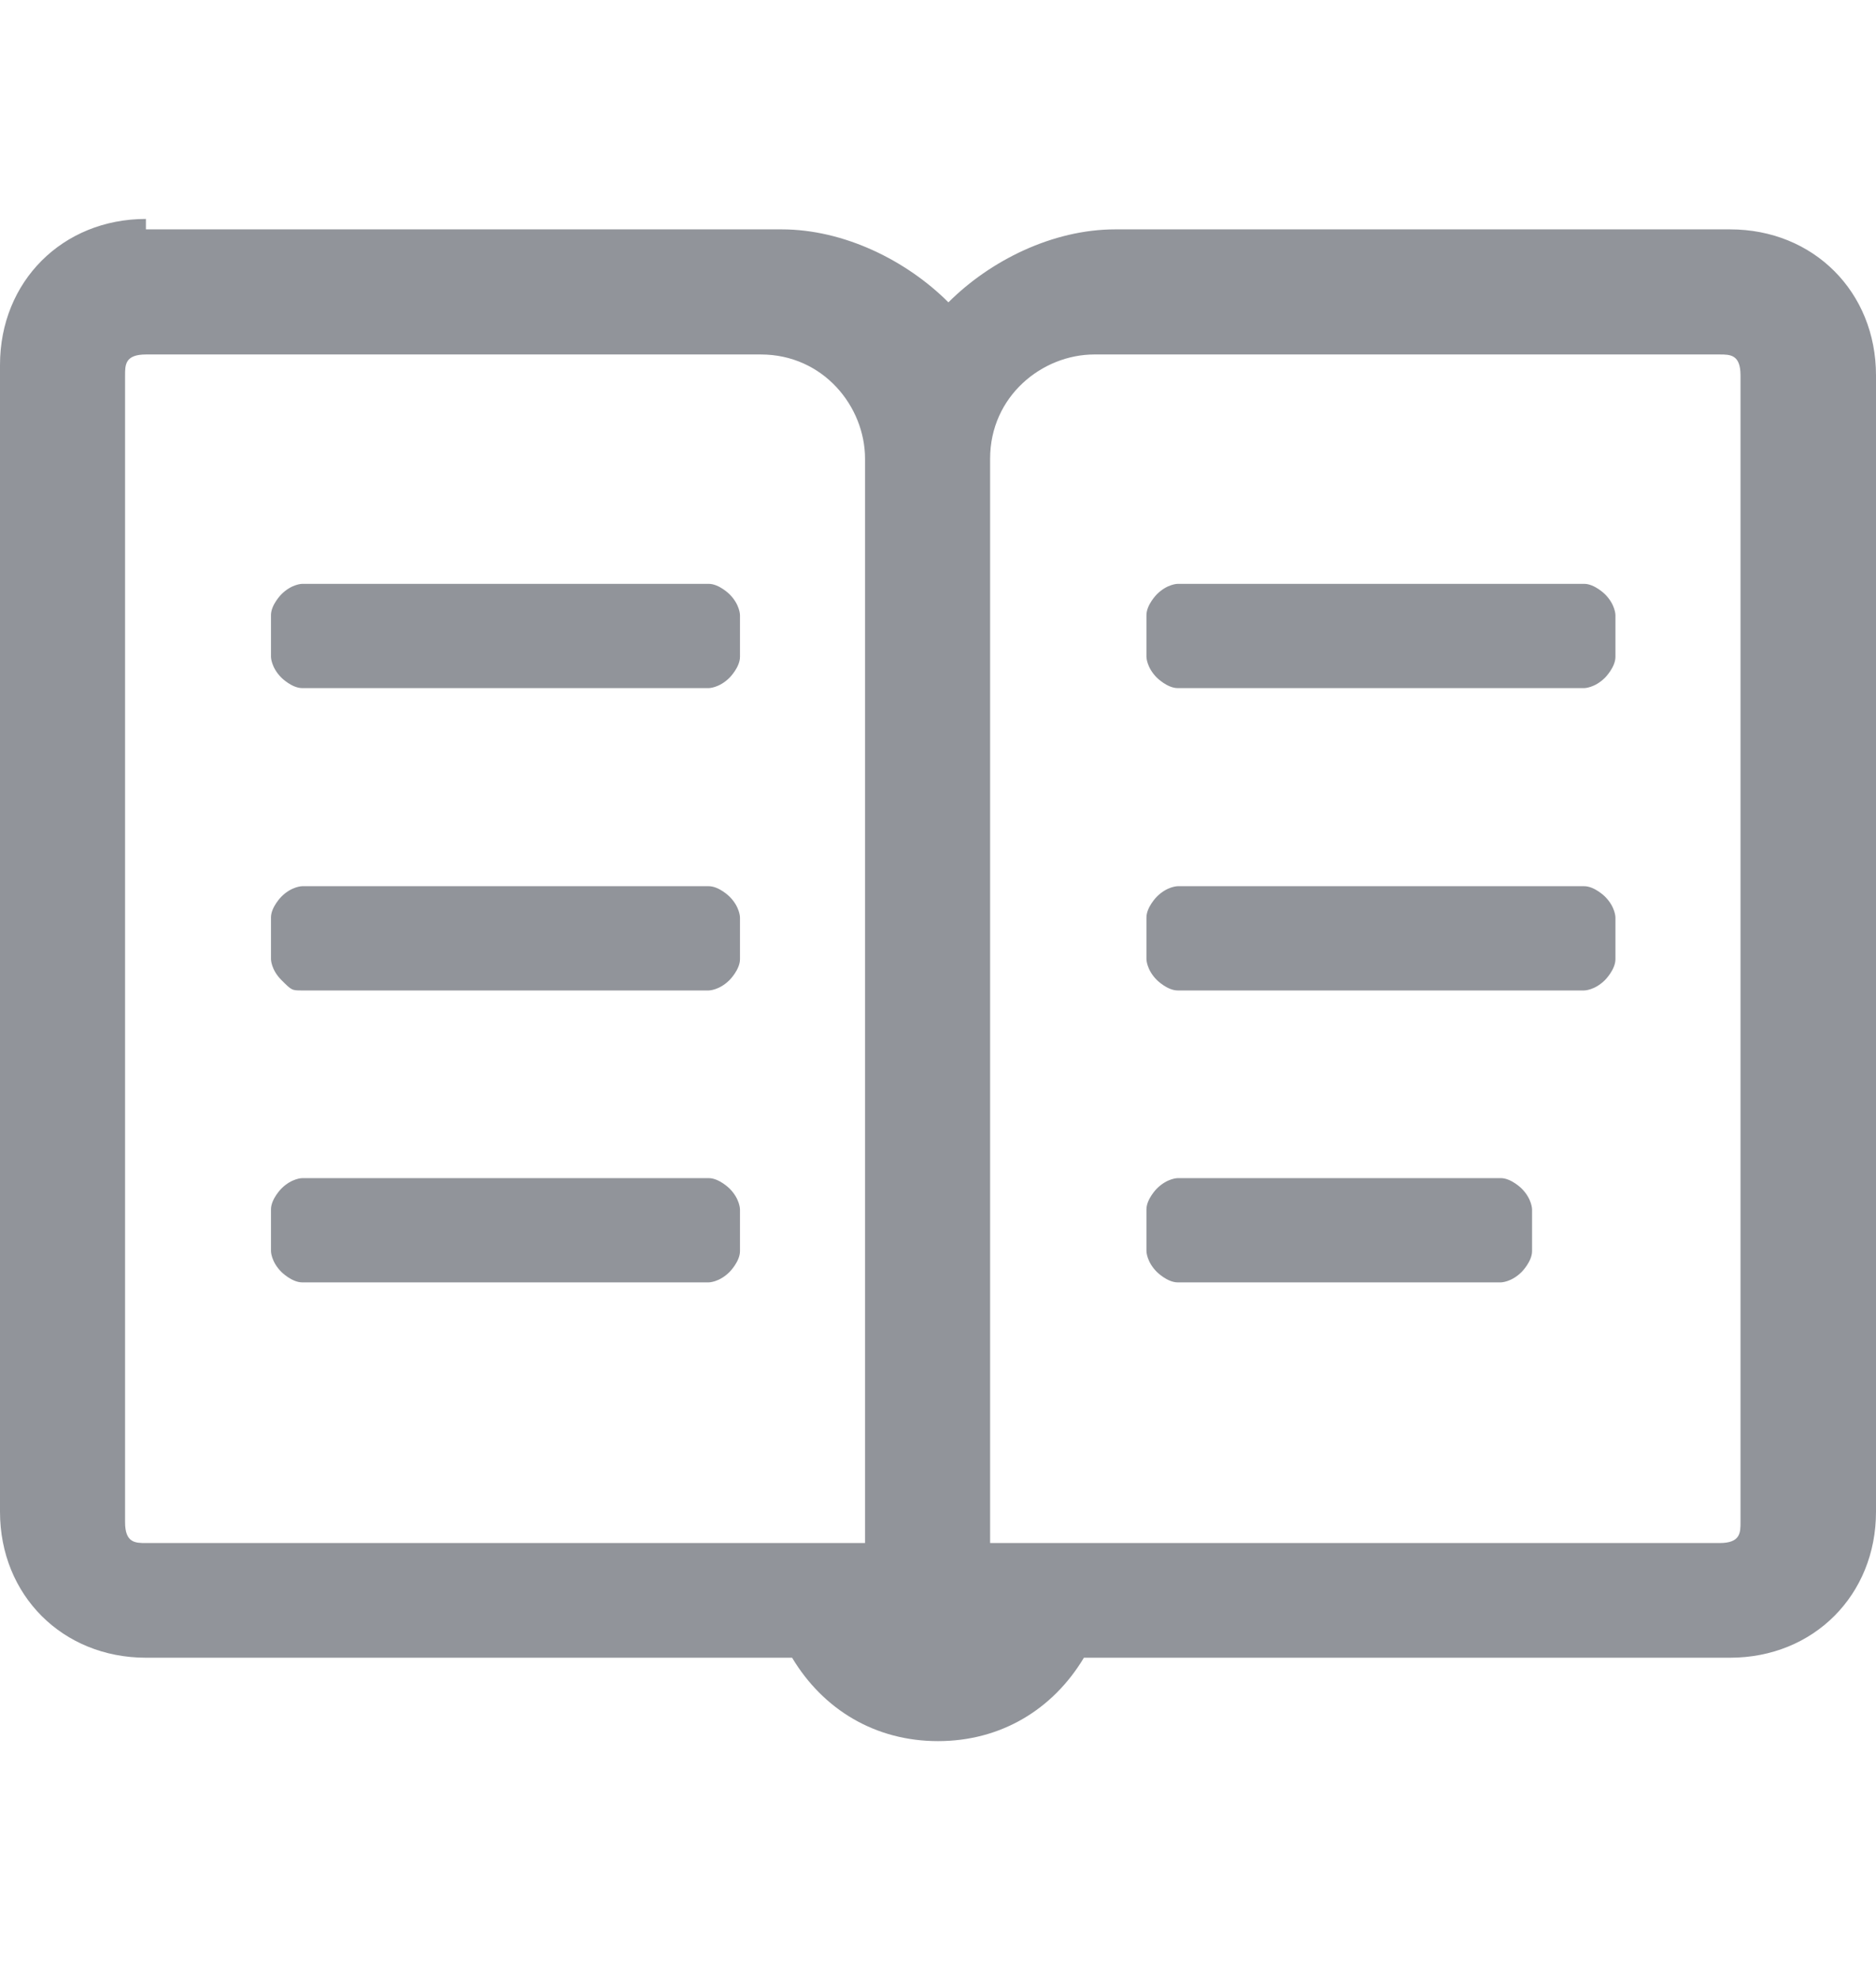 <?xml version="1.0" encoding="UTF-8"?>
<svg id="Layer_1" xmlns="http://www.w3.org/2000/svg" version="1.1" viewBox="0 0 18 19">
  <!-- Generator: Adobe Illustrator 29.5.1, SVG Export Plug-In . SVG Version: 2.1.0 Build 141)  -->
  <defs>
    <style>
      .st0 {
        fill: #91949a;
      }
    </style>
  </defs>
  <path class="st0" d="M1.4,2.1c-.8,0-1.4.6-1.4,1.4v11c0,.8.6,1.4,1.4,1.4h6.2c.3.5.8.8,1.4.8s1.1-.3,1.4-.8h6.2c.8,0,1.4-.6,1.4-1.4V3.6c0-.8-.6-1.4-1.4-1.4h-5.9c-.6,0-1.2.3-1.6.7-.4-.4-1-.7-1.6-.7H1.4ZM1.4,3.4h5.9c.6,0,1,.5,1,1v10.4H1.4c-.1,0-.2,0-.2-.2V3.6c0-.1,0-.2.2-.2ZM10.6,3.4h5.9c.1,0,.2,0,.2.2v11c0,.1,0,.2-.2.2h-7V4.4c0-.6.5-1,1-1ZM3.1,5.6c0,0-.2,0-.2,0,0,0-.1,0-.2.1,0,0-.1.1-.1.2,0,0,0,.2,0,.2s0,.2,0,.2c0,0,0,.1.1.2,0,0,.1.1.2.1,0,0,.2,0,.2,0h3.5c0,0,.2,0,.2,0,0,0,.1,0,.2-.1,0,0,.1-.1.1-.2,0,0,0-.2,0-.2s0-.2,0-.2c0,0,0-.1-.1-.2,0,0-.1-.1-.2-.1,0,0-.2,0-.2,0h-3.5ZM11.5,5.6c0,0-.2,0-.2,0,0,0-.1,0-.2.1,0,0-.1.1-.1.2,0,0,0,.2,0,.2s0,.2,0,.2c0,0,0,.1.1.2,0,0,.1.1.2.1,0,0,.2,0,.2,0h3.5c0,0,.2,0,.2,0,0,0,.1,0,.2-.1,0,0,.1-.1.1-.2,0,0,0-.2,0-.2s0-.2,0-.2c0,0,0-.1-.1-.2,0,0-.1-.1-.2-.1,0,0-.2,0-.2,0h-3.5ZM3.1,8.5c0,0-.2,0-.2,0,0,0-.1,0-.2.1,0,0-.1.1-.1.2,0,0,0,.2,0,.2s0,.2,0,.2c0,0,0,.1.1.2s.1.1.2.1c0,0,.2,0,.2,0h3.5c0,0,.2,0,.2,0s.1,0,.2-.1c0,0,.1-.1.1-.2,0,0,0-.2,0-.2s0-.2,0-.2c0,0,0-.1-.1-.2,0,0-.1-.1-.2-.1,0,0-.2,0-.2,0h-3.5ZM11.5,8.5c0,0-.2,0-.2,0,0,0-.1,0-.2.1,0,0-.1.1-.1.2,0,0,0,.2,0,.2s0,.2,0,.2c0,0,0,.1.1.2,0,0,.1.1.2.1s.2,0,.2,0h3.5c0,0,.2,0,.2,0,0,0,.1,0,.2-.1,0,0,.1-.1.1-.2,0,0,0-.2,0-.2s0-.2,0-.2c0,0,0-.1-.1-.2,0,0-.1-.1-.2-.1,0,0-.2,0-.2,0h-3.5ZM3.1,11.3c0,0-.2,0-.2,0,0,0-.1,0-.2.1,0,0-.1.1-.1.2,0,0,0,.2,0,.2s0,.2,0,.2c0,0,0,.1.1.2,0,0,.1.1.2.1,0,0,.2,0,.2,0h3.5c0,0,.2,0,.2,0,0,0,.1,0,.2-.1,0,0,.1-.1.1-.2,0,0,0-.2,0-.2s0-.2,0-.2c0,0,0-.1-.1-.2,0,0-.1-.1-.2-.1,0,0-.2,0-.2,0h-3.5ZM11.5,11.3c0,0-.2,0-.2,0,0,0-.1,0-.2.1,0,0-.1.1-.1.2,0,0,0,.2,0,.2s0,.2,0,.2c0,0,0,.1.1.2,0,0,.1.1.2.1,0,0,.2,0,.2,0h2.7c0,0,.2,0,.2,0,0,0,.1,0,.2-.1,0,0,.1-.1.1-.2,0,0,0-.2,0-.2s0-.2,0-.2c0,0,0-.1-.1-.2,0,0-.1-.1-.2-.1,0,0-.2,0-.2,0h-2.7Z"/>
</svg>